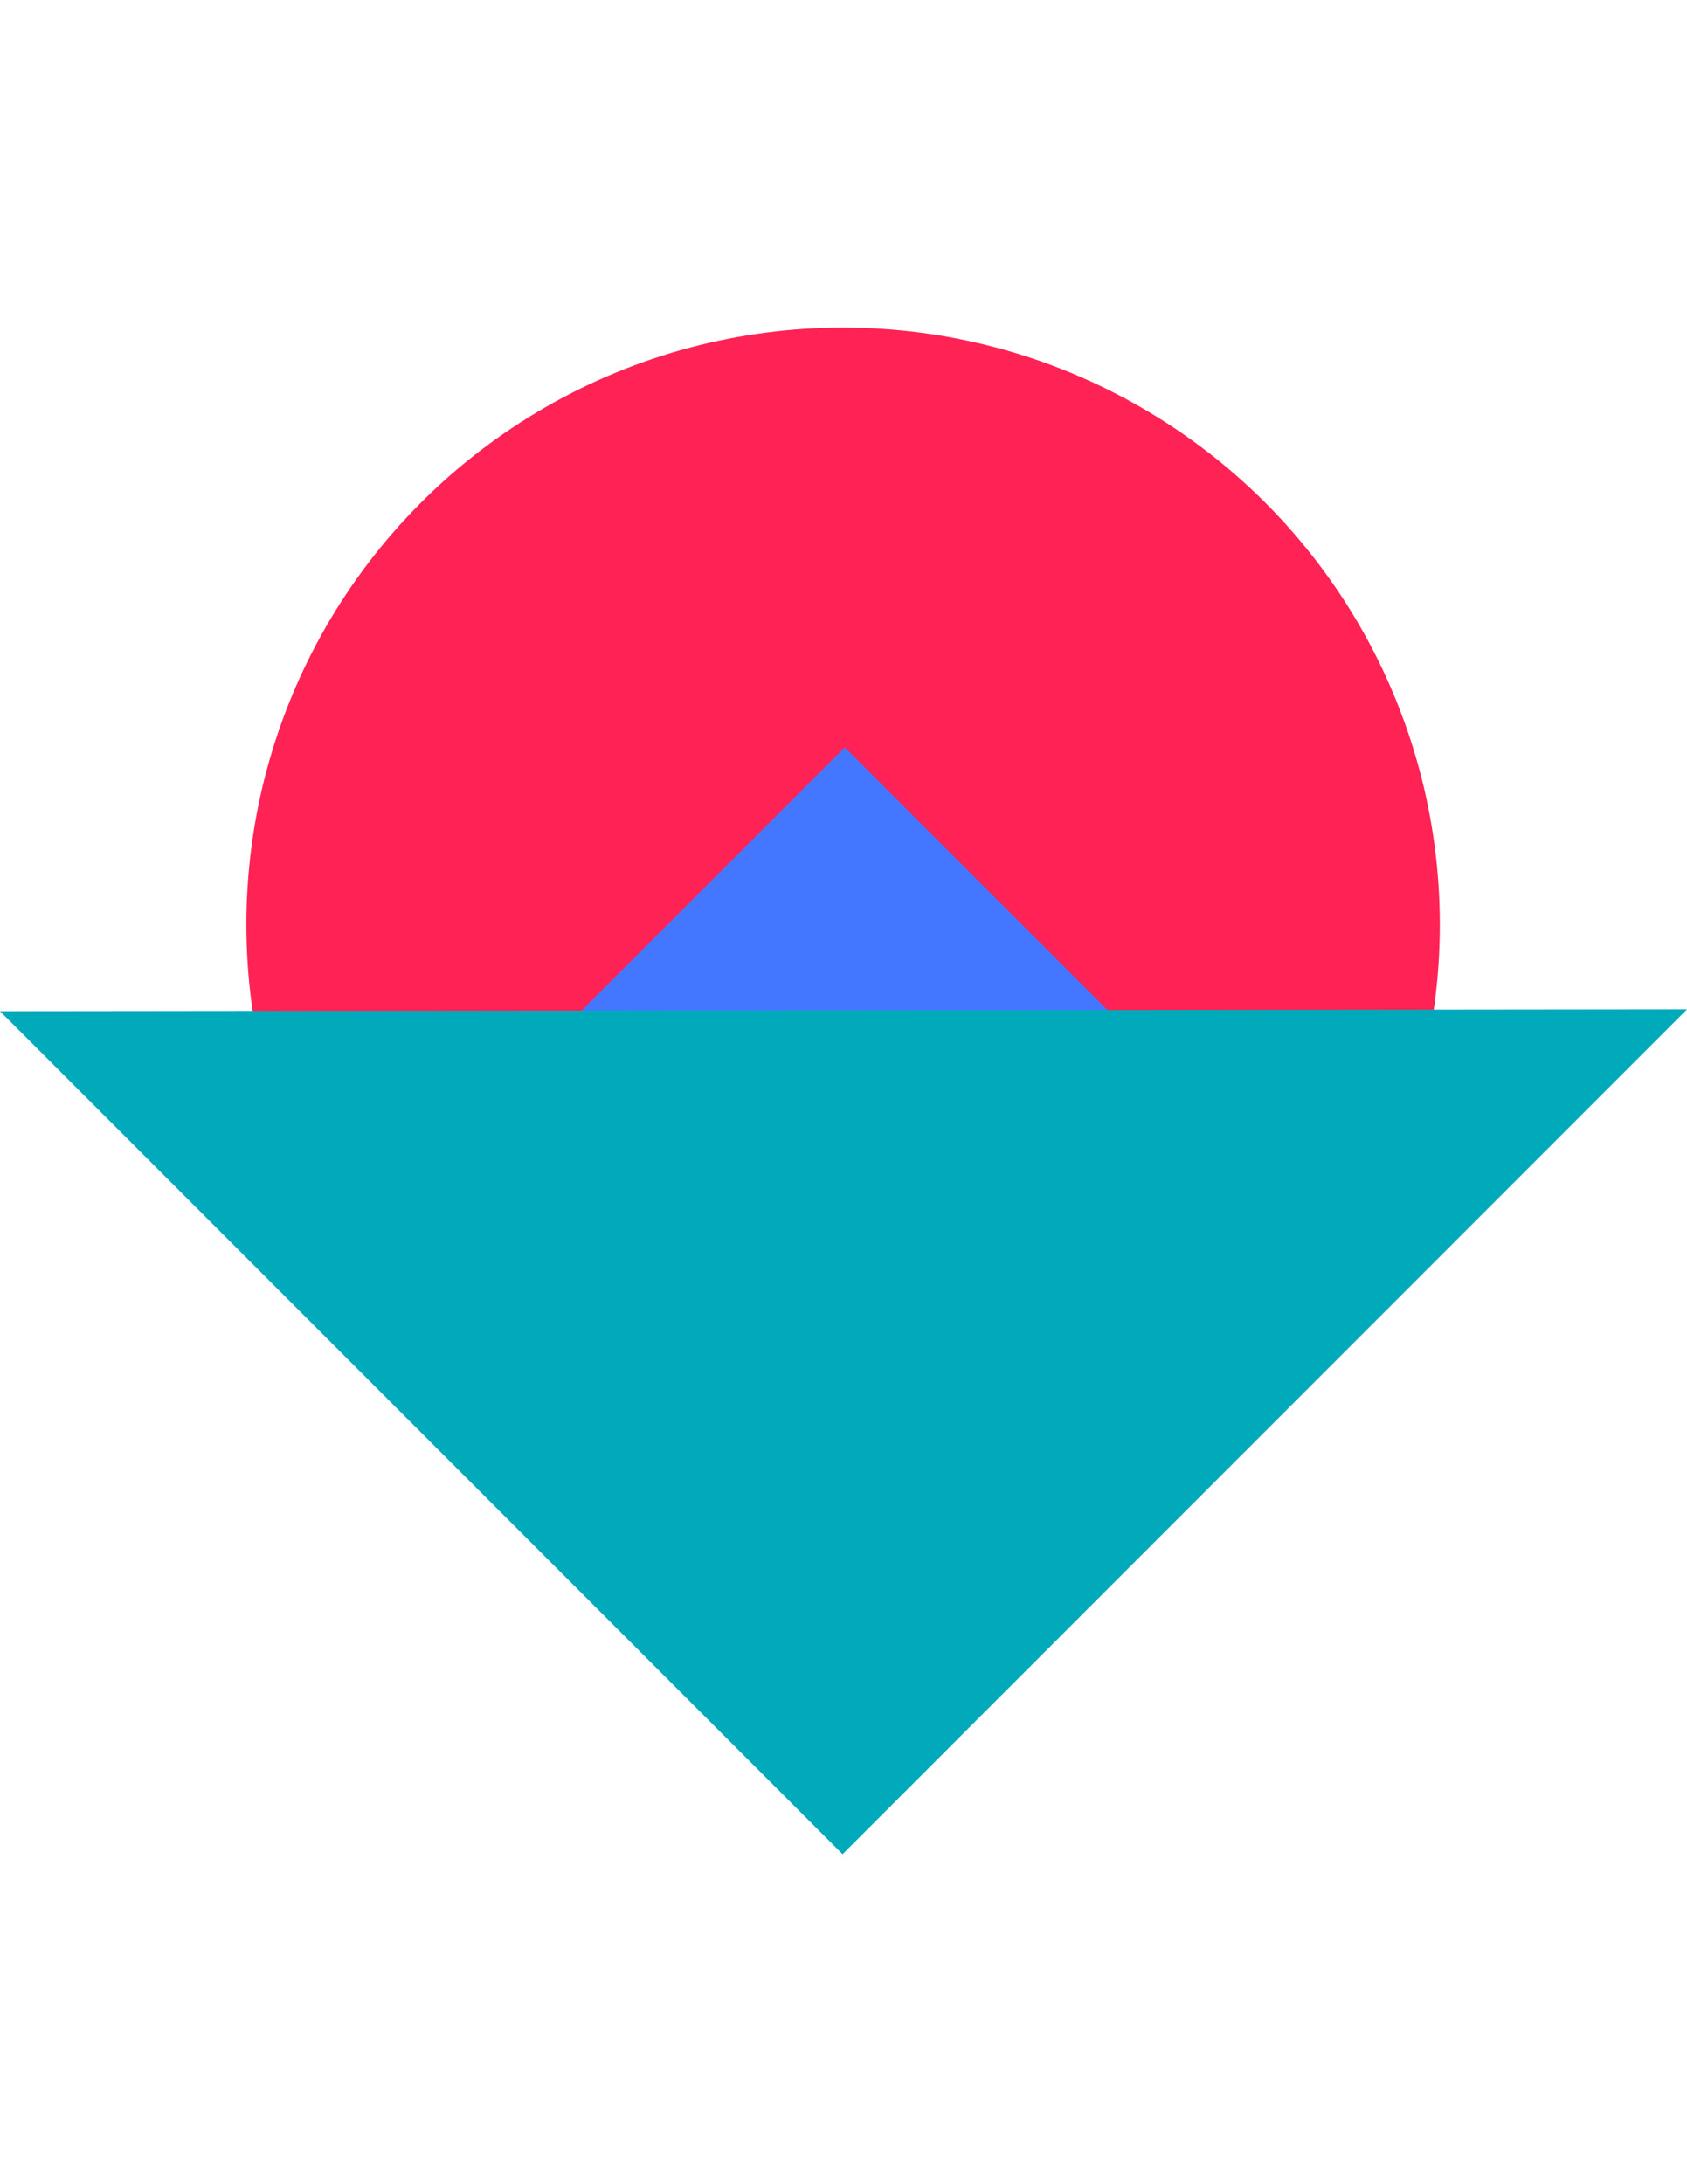 <?xml version="1.0" encoding="UTF-8"?>
<svg xmlns="http://www.w3.org/2000/svg" width="510" height="660" viewBox="0 0 510 660">
  <g fill="none" fill-rule="evenodd" transform="translate(0 99)">
    <circle cx="254.882" cy="180.399" r="180.399" fill="#F25"></circle>
    <polygon fill="#47F" points="199.184 150.077 311.581 150.103 311.607 262.5 199.21 262.474" transform="rotate(-45 255.396 206.288)"></polygon>
    <polygon fill="#0AB" points="254.72 461.288 0 206.568 510 206.008"></polygon>
  </g>
</svg>
